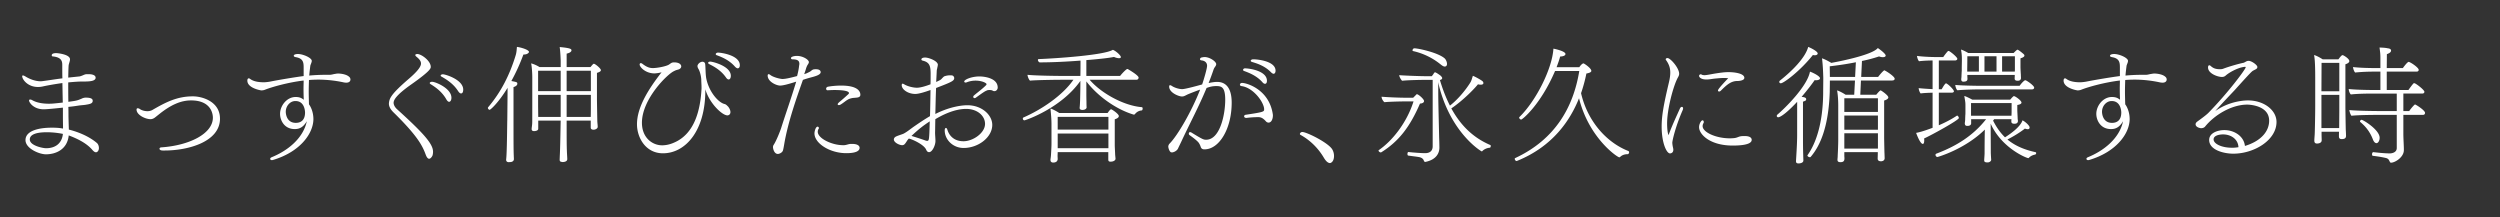 <svg id="design" xmlns="http://www.w3.org/2000/svg" viewBox="0 0 552 48"><rect x="0" y="0" width="552" height="48" fill="#333333" stroke="none"/><path d="M21.196 33.624c-.224 0-.476-.14-.812-.532-1.148-1.344-2.968-2.352-5.208-3.192-.308 3.052-2.772 4.172-5.04 4.172-1.484 0-4.508-1.288-4.508-3.136 0-2.1 2.996-2.744 5.796-2.744.56 0 1.484 0 2.492.196 0-.756-.028-1.596-.028-2.604v-2.016c-2.94.308-3.808.364-4.256.364-2.24 0-3.22-1.54-3.22-1.932 0-.14.084-.224.252-.224.112 0 .252.028.448.14 1.036.588 2.352.784 3.64.784.672 0 .812 0 3.108-.252-.028-1.344-.056-2.772-.084-4.312-1.596.224-3.22.504-4.34.756a4.745 4.745 0 01-1.064.112c-2.24 0-3.472-1.652-3.472-2.38 0-.112.056-.168.168-.168.112 0 .308.084.588.252.952.588 2.184 1.036 3.304 1.036.224 0 .42-.028.616-.056 1.092-.14 2.576-.392 4.2-.588-.028-.924-.028-1.904-.028-2.884 0-.728-.028-1.764-2.1-1.96-.168 0-.224-.112-.224-.252 0-.308.336-.476 1.036-.476.084 0 2.996.224 2.996 1.372 0 .28-.112.588-.196.896-.056.196-.112.364-.112.532-.056.84-.056 1.708-.084 2.604l2.408-.252c.224 0 .672-.196.896-.28.028-.028.476-.224.756-.224h.448c.168 0 1.54 0 1.54.784s-1.428.84-2.604.84h-.364c-.812 0-1.904.084-3.08.196 0 1.428 0 2.884.028 4.284 1.876-.252 1.96-.28 2.94-.7.224-.112.532-.224.896-.224 1.344 0 1.54.364 1.54.7 0 .616-.616.728-1.68.896-.42.056-.924.084-1.512.168a29.66 29.66 0 01-2.184.28c.028.756.028 1.484.028 2.156.028 1.12.056 2.072.084 2.856 3.304.84 5.236 2.156 6.132 2.912.364.28.504.756.504 1.176 0 .476-.28.924-.644.924zM10.304 29.2c-2.1 0-3.724.42-3.724 1.596 0 1.372 2.912 1.932 3.584 1.932 2.212 0 3.528-1.204 3.724-3.164a18.143 18.143 0 00-3.584-.364zm38.268-2.996c0 5.096-7 7.028-12.208 7.028h-.42c-.56 0-.728-.224-.728-.392 0-.196.224-.308.476-.308 6.076-.42 11.312-2.996 11.312-6.552 0-.644-.252-3.808-4.816-3.808-2.212 0-4.48.924-7.336 3.276-.532.392-.896.84-1.596.868-1.148 0-3.108-.924-3.108-2.128 0-.196.112-.28.252-.28s.336.056.476.168c.448.308 1.092.476 1.68.476a2.32 2.32 0 001.008-.224c2.912-1.68 5.46-3.052 8.988-3.052h.084c1.904 0 5.936 1.064 5.936 4.928zm28.806-8.652c0 .28-.168.7-.924.7-.196 0-.42-.028-.672-.084a26.725 26.725 0 00-5.488-.588c-.7 0-1.372.028-2.072.084-.028.812-.056 1.652-.056 2.548s.028 1.82.056 2.828c.308.392.98 1.568.98 3.304-.056 3.276-3.08 7.224-8.876 8.96-.112.028-.196.056-.28.056-.252 0-.392-.14-.392-.28s.112-.28.392-.392c3.36-1.372 6.888-4.06 7.7-7.924-.812 1.4-1.708 1.736-2.66 1.736-2.38 0-3.248-2.016-3.248-3.36 0-1.792 1.484-3.724 3.444-3.724.728 0 1.26.168 1.792.616a57.689 57.689 0 01-.056-2.436c0-.644.028-1.288.028-1.82-3.444.42-6.916 1.4-8.484 2.016a2.222 2.222 0 01-.84.168c-.168 0-3.108-.504-3.108-2.156 0-.364.14-.504.308-.504.084 0 .168.028.252.084.812.644 2.044.784 3.108.784.28 0 .84-.056 1.316-.14 2.072-.42 5.852-1.036 7.448-1.232V15.06c0-1.148 0-2.128-1.708-2.436-.336-.056-.476-.168-.476-.308 0-.336.644-.392.924-.392 1.12 0 3.052.84 3.052 1.512 0 .252-.14.56-.224.784-.056.14-.112.308-.112.448a40.425 40.425 0 00-.224 2.016 40.937 40.937 0 013.724-.168h.756c.504 0 .756-.14 1.232-.196a3.42 3.42 0 01.728-.084c.028 0 1.68.028 2.408.756.14.112.252.336.252.56zm-12.124 4.76h-.056c-1.12 0-2.1 1.064-2.1 2.38 0 .168.056 2.436 2.212 2.436 1.12 0 2.044-.588 2.044-2.296 0-.168-.056-2.52-2.1-2.52zm29.493 12.74c-.224 0-.504-.224-.756-.924-.728-1.96-1.764-4.088-7.168-9.38-.532-.532-.952-1.176-.952-1.848.056-1.176.504-2.128 4.284-5.404.951-.812 2.8-2.436 2.8-3.444v-.056c0-.56-.504-1.064-.952-1.428-.14-.112-.308-.28-.308-.42 0-.056.028-.112.112-.14a.638.638 0 01.308-.084c.952 0 2.996 1.54 2.996 2.828 0 .336-.028.868-4.228 3.836-3.528 2.464-3.976 3.556-3.976 4.116 0 .308.168.896.812 1.456 5.964 5.404 7.896 7.644 7.896 9.352 0 .252-.028.504-.112.812 0 .028-.336.728-.756.728zM99.17 22.48c-.168 0-.391-.14-.615-.532-.924-1.652-2.325-2.66-3.473-3.36-.14-.084-.195-.168-.195-.252 0-.168.28-.28.531-.28.7 0 4.257 1.428 4.257 3.528 0 .616-.28.896-.505.896zm2.633-1.848c-.197 0-.392-.14-.644-.504-1.008-1.596-2.464-2.52-3.64-3.192-.168-.084-.225-.168-.225-.252 0-.168.28-.28.505-.28.532 0 4.48 1.176 4.48 3.388 0 .336-.084.84-.476.84zm13.877-8.596h-.113a42 42 0 01-2.66 5.852c1.148.224 1.316.252 1.316.56v.056c0 .252-.224.532-.84.728v7.252c0 4.872 0 6.524.056 7.868 0 .28.028.448.028.784 0 .448-.448.644-.756.644-.14 0-.28.028-.42.028-.112 0-.532-.056-.532-.504v-.084s.056-.476.084-1.148c.112-2.268.14-6.776.168-7.588l.057-5.628V19.4c-2.073 3.388-3.78 4.844-3.949 4.844-.195 0-.392-.224-.392-.42 0-.028 0-.084.029-.112 2.8-3.304 4.76-7.056 6.131-11.592.168-.56.196-1.176.252-1.764.785.084 2.66.616 2.66 1.12 0 .14-.335.56-1.12.56zm16.995 3.444c0 .336-.476.476-.868.616v5.936c0 .14.056 3.864.084 4.844.028.42.084.84.084 1.092v.028c0 .392-.504.644-.924.644-.336 0-.616-.14-.616-.448v-1.568h-5.32c0 4.032 0 5.432.056 6.748 0 .28.084 1.428.084 1.764 0 .56-.727.644-1.008.644-.112 0-.224-.028-.336-.056-.168-.028-.336-.14-.336-.42v-.084s.028-.756.057-1.4c.084-1.988.14-5.88.168-7.196h-4.956v1.792c0 .532-.869.532-.925.532-.223 0-.531-.056-.531-.448 0-.252.084-.7.111-1.092.029-.308.029-.56.029-4.676v-5.74c0-.756-.084-2.268-.253-2.996.589.14 1.317.476 1.848.812h4.677v-1.4s-.057-1.96-.224-3.024c2.436.224 2.604.448 2.604.728 0 .448-.785.672-1.064.728v2.968h5.263c.224-.28.476-.56.589-.672.084-.056.111-.056.168-.056.28 0 1.54 1.036 1.54 1.4zm-13.86.14v4.508h4.984V15.62h-4.984zm0 5.32v2.576l.028 2.296h4.956V20.94h-4.984zm11.648-5.32h-5.348v4.508h5.348V15.62zm-5.348 5.32v4.872h5.32c.028-.98.028-2.128.028-2.436V20.94h-5.348zm35.495 4.536c-1.147 0-3.975-2.66-4.871-5.768v.252c0 9.016-4.452 13.888-9.352 13.888-3.864 0-5.74-3.5-5.74-6.412 0-3.836 2.66-7.924 5.432-11.48-.393.14-1.289.252-1.568.252-1.988 0-3.276-1.4-3.276-1.96 0-.168.084-.308.252-.308.112 0 .252.056.42.196.952.728 1.596.896 2.24.896.924 0 2.94-.364 3.584-.784.196-.14.448-.336.672-.42.112-.028.252-.056.42-.056 1.288 0 1.596.56 1.596.896 0 .224-.14.448-.448.616-.084.028-.308.112-.56.168a3.253 3.253 0 00-.588.252c-1.429.616-7.084 6.16-7.084 11.396 0 3.36 2.352 4.984 4.452 4.984.84 0 1.708-.196 2.491-.532 4.816-1.96 5.964-7.476 6.217-11.956v-.308c0-.588-.056-1.12-.056-1.652-.028-.924-.365-1.988-.588-2.352-.168-.28-.252-.504-.252-.7 0-.392.56-.952 1.091-.952.336 0 .588.196.616.56.085.728.056 2.128.224 3.08.588 3.024 2.688 5.348 4.004 5.684.392.056.728.504.84.588.336.42.504.868.504 1.204 0 .532-.392.728-.672.728zm.28-7.924c-.167 0-.391-.14-.615-.476-1.065-1.512-2.492-2.324-3.668-2.912-.169-.084-.253-.196-.253-.28 0-.168.225-.28.477-.28.56 0 4.536 1.008 4.536 3.136 0 .56-.252.812-.476.812zm2.017-2.464c-.168 0-.392-.112-.644-.392-1.204-1.372-2.744-2.044-3.976-2.492-.196-.056-.252-.168-.252-.252 0-.168.224-.336.503-.336.672 0 4.816.56 4.816 2.8 0 .532-.307.672-.447.672zm18.298.84c0 .28-.252.616-1.372.952-.532.168-1.26.336-1.68.476-.308.084-.616.196-.868.28-1.4 3.976-3.248 9.128-4.116 14.112-.056.364-.196 1.148-.28 1.428-.112.476-.728.784-1.092.812h-.056c-.812 0-1.064-1.176-1.064-1.484 0-.168.028-.336.14-.504.616-.924 1.484-3.164 1.652-3.696 1.036-3.276 2.212-6.552 3.332-10.276-1.988.644-3.024.868-3.556.868-.784 0-2.744-.84-2.744-2.212 0-.196.084-.308.196-.308.14 0 .28.084.42.196.644.504 2.184.868 2.66.868.588 0 1.54-.196 3.22-.644.224-.84.392-1.68.448-2.296.028-.14.056-.28.056-.42 0-.644-.392-.98-1.512-.98-.168 0-.336-.084-.336-.252v-.056c.028-.252.644-.448 1.316-.448 1.316 0 2.632.84 2.632 1.372 0 .028 0 .252-.308.644-.14.308-.196.364-.336.84-.112.392-.252.784-.392 1.176.168-.056.308-.112.42-.14.364-.168.756-.336 1.036-.532.364-.308.504-.42 1.12-.42 1.064 0 1.064.56 1.064.644zm5.656 17.892c-3.668 0-7.028-2.184-7.028-4.368 0-.42.252-1.484.7-1.484.14 0 .28.168.28.308 0 .028 0 .084-.028.112a1.21 1.21 0 00-.224.7c0 1.484 3.136 2.968 5.572 2.968h.252c.532-.028.924-.252 1.456-.28h.336c.98 0 1.596.308 1.624.84 0 .336-.112 1.204-2.94 1.204zm1.708-12.208c-.308 0-.952.14-1.288.336-.644.364-.812.588-1.596 1.092-.168.112-.336.168-.476.168s-.252-.084-.252-.196c0-.084.112-.252.336-.448a46.689 46.689 0 002.072-1.82.301.301 0 00.084-.196c0-.588-2.072-.672-3.192-.672-.476 0-.98.028-1.484.056h-.056c-.196 0-.308-.168-.308-.336 0-.196.14-.392.392-.448.756-.14 1.848-.252 2.94-.252 3.64 0 4.228 1.288 4.228 2.016 0 .14-.028.28-.14.392-.252.28-.84.252-1.26.308zm24.195 11.06c-2.352 0-4.172-1.82-4.172-3.892 0-.308.112-.532.28-.532.084 0 .224.112.308.392.14.476.84 2.548 3.556 2.548 2.1 0 4.76-1.82 4.76-3.836 0-1.764-1.68-3.304-4.172-3.304-2.8 0-5.628 1.568-6.804 2.268-.028.98-.028 1.96-.056 2.968 0 .532.084 1.316.084 1.848 0 .952-.7 2.464-1.4 2.464-.308 0-.504-.196-.672-.588-.532-1.148-3.08-2.24-3.668-2.38-.056 0-.084-.028-.14-.028a2.854 2.854 0 00-.42.532c-.448.7-.616.924-1.064.924-.56 0-1.82-.56-1.82-1.26 0-.224.14-.448.364-.588.364-.224 1.428-.532 1.736-.672.784-.392 1.652-1.12 2.38-1.624 1.064-.728 2.156-1.484 3.5-2.268.056-1.848.084-3.836.112-5.768-1.008.364-2.52.868-3.36.868-1.596 0-2.996-.98-2.996-1.932 0-.224.084-.336.196-.336s.252.084.448.196c.56.336 1.764.7 2.716.7.756 0 1.904-.336 2.996-.756.028-.784.028-1.568.028-2.324 0-1.736-.252-2.52-1.68-2.884-.28-.056-.364-.168-.364-.28s.084-.42.84-.42c.784 0 2.8.756 2.8 1.596 0 .056-.028.14-.028.224-.028.168-.084.336-.112.56-.056.196-.112.42-.112.7-.028.784-.084 1.54-.112 2.324.252-.14.504-.252.728-.364.392-.196.476-.364.672-.56.14-.14.308-.336.56-.392a3.74 3.74 0 011.12-.168c.308 0 .56.028.672.14.14.14.224.308.224.476 0 .616-.644.896-4.004 2.184-.084 1.932-.112 3.808-.168 5.74 3.388-1.708 6.076-1.932 7.084-1.932 3.192 0 5.488 2.156 5.488 4.34 0 2.744-3.08 5.096-6.328 5.096zm-11.508-2.66c.84.252 2.464.784 2.996.98.14.056.308.112.448.112.448 0 .476-.14.588-4.312-1.456.98-2.24 1.54-4.032 3.22zm18.312-9.884a.767.767 0 01-.392-.112c-.168-.112-.448-.14-.7-.14-.252 0-.448.028-.532.084-.504.196-.784.392-2.464 1.596-.112.084-.196.112-.28.112-.168 0-.308-.112-.308-.28 0-.112.056-.224.196-.336.812-.7 1.876-1.456 2.632-2.24.056-.084.112-.14.112-.224 0-.252-1.008-.784-2.436-.784-.616 0-1.288.112-1.932.364-.112.056-.196.056-.28.056-.168 0-.28-.084-.28-.224 0-.42 1.596-1.12 3.388-1.12.784 0 4.004.252 4.004 2.464 0 .364-.28.784-.728.784zm31.052 5.04a.342.342 0 01-.28.14c-.057 0-.085-.028-.113-.028-3.948-1.204-7.98-4.172-10.36-7.308v2.912c0 .896.028 1.4.028 1.848 0 .476.028 1.008.028 1.008 0 .14-.224.532-.924.532-.335 0-.616-.112-.616-.448v-.028c.056-.392.113-1.624.113-2.044.027-.98.055-2.436.055-3.892-4.283 6.076-12.152 8.708-12.347 8.708-.225 0-.365-.196-.365-.392 0-.084.029-.196.168-.252 3.724-1.624 8.512-4.704 11.004-8.316h-2.464c-1.148 0-5.823.056-7.112.196-.252-.168-.56-.952-.56-1.288 1.429.168 5.909.252 8.456.252h3.22c.028-1.232.028-2.464.028-3.388-2.912.224-6.16.392-8.96.392h-.028c-.196 0-.42-.308-.42-.532 0-.112.056-.196.224-.196 3.556-.14 14.336-.84 16.324-2.044.588.196 1.764 1.204 1.764 1.596 0 .252-.308.252-.42.252-.336 0-.812-.14-1.092-.28-.868.196-3.22.476-6.104.7v3.5h7.448c.532-.672 1.4-1.54 1.596-1.54.056 0 .112.028.168.056 2.324 1.372 2.324 1.764 2.324 1.848 0 .224-.14.476-.504.476h-10.304c2.436 2.884 7.448 5.712 11.48 6.048.168 0 .224.14.224.308 0 .196-.084.392-.196.42-.224 0-.952.112-1.484.784zm-3.584.448c0 .252-.197.504-.897.728v5.768c0 .336.085 1.736.085 2.044.027.28.084.812.084.896 0 .336-.42.644-1.093.644-.448 0-.504-.196-.504-.504v-1.596H233.54l-.028.812c0 .14.029.616.029.728-.057.644-.617.756-.98.756-.336 0-.617-.14-.617-.56v-.14c0-.028.084-.476.113-.98.055-.98.111-1.792.111-2.548V27.38c0-1.092-.111-2.24-.224-3.416.56.168 1.316.588 1.932.98h10.668l.084-.084c.168-.252.364-.504.532-.644.056-.056.112-.084.169-.084.195 0 1.708 1.036 1.708 1.484zm-2.297.196h-11.2v2.8h11.2v-2.8zm0 3.668h-11.2v3.248h11.2V29.48zm21.197 3.5c-.364 0-.672-.112-.812-.532a3.129 3.129 0 00-.308-.7c-.112-.224-.364-.644-2.184-1.932-.112-.084-.14-.196-.14-.336 0-.168.112-.308.28-.308.084 0 .168.028.28.084 2.548 1.568 2.716 1.596 3.276 1.596 2.996 0 4.2-5.432 4.2-8.82 0-2.8-.812-3.024-1.96-3.024-.644 0-1.288.084-2.156.42-1.68 4.06-3.668 7.756-5.488 11.648-.168.392-.644 1.316-.812 1.708-.28.588-1.036.868-1.316.868-.112 0-.28-.028-.336-.084-.336-.28-.504-.98-.504-1.204 0-.196.112-.476.252-.616 1.848-1.848 4.984-7.336 6.776-11.956-.84.28-2.464.924-2.828 1.092-.7.364-.84.42-1.204.42-.644 0-2.8-.812-2.8-2.184 0-.224.084-.308.196-.308s.28.084.448.196c.448.308 1.456.672 2.24.672.7 0 3.92-.896 4.396-1.036.42-1.204 1.092-3.556 1.092-4.116 0-.756-.56-1.148-1.316-1.204-.14-.028-.252-.14-.252-.252a.4.4 0 01.056-.168c.056-.14.252-.224.504-.252.168-.028.308-.056.448-.056 1.176 0 2.576 1.008 2.576 1.568 0 .14-.056.28-.14.42-.056.084-.112.196-.196.28-.14.224-.224.42-.252.504a53.397 53.397 0 01-1.092 2.968c.672-.14 1.344-.252 1.876-.252 1.764 0 3.22 1.12 3.22 4.591 0 5.74-2.744 10.304-6.02 10.304zm15.12-7.476c0 .784-.336 1.568-.952 1.568a.78.78 0 01-.588-.28c-.504-.56-.98-.924-1.624-.924a19.63 19.63 0 00-2.66.168h-.056c-.308 0-.476-.168-.476-.364 0-.14.112-.308.392-.336 3.92-.588 4.031-.672 4.031-1.204 0-1.484-2.351-4.788-5.011-5.124-.224-.028-.336-.168-.336-.308 0-.196.168-.392.476-.392 1.008 0 6.048 1.428 6.804 7.056v.14zm-1.736-7c-.168 0-.365-.084-.616-.392-1.204-1.344-2.772-1.988-4.004-2.436-.168-.056-.224-.14-.224-.252 0-.168.168-.336.448-.336 1.372.056 4.816.672 4.816 2.744 0 .672-.364.672-.42.672zm1.904-2.212c-.168 0-.364-.112-.616-.364-1.288-1.316-2.828-1.848-4.144-2.24-.196-.056-.308-.168-.308-.252 0-.168.224-.336.532-.336h.196c.42 0 4.76.28 4.76 2.52 0 .448-.224.672-.42.672zm13.328 18.144c0 1.204-.644 1.568-.896 1.568-.392 0-.84-.336-1.316-1.12-1.316-2.24-3.108-3.948-5.18-5.096a.23.23 0 01-.14-.224c0-.196.252-.42.532-.42.952 0 5.712 2.352 6.608 3.836.28.476.392.98.392 1.456zm19.88-12.124c0 .28-.28.532-.896.56-2.269 5.236-4.705 8.344-8.54 10.752-.029.028-.084.028-.14.028-.225 0-.477-.252-.477-.392 0-.056.029-.084.057-.112 2.967-2.016 6.188-6.048 7.671-10.752h-2.184c-.756 0-3.051.056-4.256.168-.28-.252-.615-.756-.615-1.204a85.01 85.01 0 005.544.224h1.427l.672-.672c.056-.084.113-.112.14-.112.365 0 1.597 1.092 1.597 1.512zm14.728 9.912c0 .168-.085.392-.197.392-.447.028-1.148.224-1.652.728a.154.154 0 01-.14.084c-.111 0-7.111-4.172-9.631-15.288.027.476.027.952.027 1.484 0 2.24 0 2.324.197 10.696.027.728.055 1.736.055 2.296 0 1.092-.588 2.576-2.967 3.108-.028 0-.084.028-.14.028-.14 0-.253-.084-.309-.224-.111-.42-.476-.728-1.064-.84-.812-.14-1.232-.168-2.407-.336-.113-.028-.168-.168-.168-.336 0-.224.084-.476.223-.448 1.317.14 2.885.252 3.668.252 1.204 0 1.68-.644 1.68-1.512V17.636h-1.876c-.812 0-3.64.056-4.872.196-.224-.196-.615-.84-.644-1.232.7.056 4.117.224 6.188.224h1.009c.111-.14.223-.28.307-.392.056-.084.253-.476.42-.476.028 0 .056.028.085.028l.111.056c.309.14 1.008.644 1.12.756.028.056.112.14.169.224.056.056.084.168.084.252-.028.168-.14.308-.504.392.615 2.072 1.343 3.948 2.212 5.656 1.735-1.344 3.387-3.332 4.451-5.012.337-.504.42-1.036.616-1.568.533.196 1.82.924 2.072 1.148a.576.576 0 01.253.448c0 .168-.113.364-.589.364-.168 0-.364-.028-.615-.084-.56.728-3.108 3.444-5.88 5.32 2.015 3.668 4.732 6.44 8.623 8.092.056.028.085.112.085.196zm-10.164-17.528c-.336 0-.728-.336-.98-.532a14.668 14.668 0 00-5.993-2.884c-.111-.028-.14-.084-.14-.168 0-.196.168-.42.365-.448.923 0 5.403.98 6.775 2.268.225.224.477.756.477 1.176 0 .504-.336.588-.504.588zm40.714 18.928c0 .196-.14.392-.28.42-.42 0-1.12.056-1.68.588l-.084.056a.213.213 0 01-.112.056c-.42 0-6.72-4.256-8.904-13.048-1.904 4.76-5.712 10.612-13.692 13.832-.028 0-.056.028-.084.028-.224 0-.42-.28-.42-.476 0-.084.028-.14.084-.168 8.848-4.116 12.852-11.228 14.168-19.236h-5.348c-3.22 7.504-7.224 10.724-7.476 10.724-.195 0-.447-.224-.447-.42 0-.056.027-.112.084-.168 3.695-3.612 7.223-10.724 7.475-15.064.112 0 2.66.532 2.66 1.176 0 .28-.336.532-1.175.56-.168.672-.449 1.456-.785 2.352h5.013c.587-.84.896-.84.923-.84.14 0 1.736 1.064 1.736 1.652 0 .252-.308.448-1.092.588a33.693 33.693 0 01-1.176 4.34c1.456 6.3 5.712 10.92 10.444 12.768a.309.309 0 01.168.28zm9.537-2.128c0 .168.028.532.14 1.036.056.224.084.392.084.532 0 .672-.504.812-.728.812-.784 0-1.848-2.38-1.848-5.908 0-2.408.42-4.76 1.596-9.744.196-.812.308-1.512.308-2.212 0-.952-.252-1.82-.98-2.8-.028-.028-.028-.084-.028-.112 0-.168.168-.28.392-.28.644 0 2.576 2.184 2.576 3.472 0 .364-.196.672-.336.924-.952 1.792-2.324 6.86-2.324 10.024 0 1.008.084 2.044.308 2.604.924-2.436 1.708-4.06 2.52-5.88.112-.252.28-.364.42-.364.168 0 .28.112.28.336a.962.962 0 01-.084.364c-1.68 3.836-2.296 6.832-2.296 7.196zm15.904-14.308c0 .7-1.54.7-1.568.7-1.372 0-2.352.868-3.612 2.128-.14.14-.28.196-.392.196-.14 0-.252-.084-.252-.252 0-.364 2.24-2.66 2.268-2.688a10.842 10.842 0 00-.924-.056c-.728 0-1.4.084-2.072.14-.532.056-1.204.196-1.82.196-1.316 0-1.624-.588-1.624-.784s.168-.364.364-.364a.52.52 0 01.196.056c.112.084.336.14.644.14.168 0 .364-.028.56-.056.588-.084 1.232-.224 1.96-.336.924-.14 1.848-.28 2.772-.28 1.428 0 3.5.308 3.5 1.26zm-2.576 14.952c-5.04 0-7.42-2.492-7.42-4.06 0-.728.476-1.512.756-1.512.168 0 .28.14.28.364 0 .084 0 .168-.056.252-.14.224-.196.448-.196.672 0 1.316 2.884 2.688 6.02 2.688.364 0 .7-.028.98-.056.56-.056.924-.308 1.372-.392.336-.056.644-.056.924-.056 1.176 0 1.54.42 1.54.84s-.336 1.26-4.2 1.26zm18.382-14.42c-.084 0-.196-.028-.28-.028-.504.756-1.596 2.184-2.884 3.696.98.084 1.008.364 1.008.504v.056c0 .196-.056.28-.7.504v7.252c0 2.128 0 3.052.056 4.704 0 .28.028.7.028 1.036 0 .532-.728.644-1.064.644-.308 0-.56-.084-.56-.476v-.084c.112-1.932.252-3.892.252-5.824V22.48c-3.052 3.276-4.06 3.416-4.172 3.416-.196 0-.335-.14-.335-.308a.44.44 0 01.14-.28c1.511-1.26 6.607-6.216 7.195-9.492.868.308 2.212 1.036 2.212 1.456 0 .448-.84.448-.896.448zm-.251-5.516c-.14 0-.28-.028-.42-.056-2.857 3.584-6.469 6.244-7.084 6.244-.197 0-.337-.14-.337-.308 0-.112.056-.224.169-.308 2.52-1.988 5.572-4.956 6.216-7.42.587.224 2.1.98 2.1 1.456 0 .14-.14.392-.644.392zm17.64 5.18c0 .224-.169.392-.589.392h-6.86l-.14 3.136h3.528c.308-.392.812-.952.952-.952.056 0 .084.028.14.056.42.252 1.568 1.092 1.568 1.484 0 .224-.196.476-.924.7v8.148c0 .336.056 3.36.084 3.64 0 .308.028.84.028.924 0 .7-.756.7-.812.7-.532 0-.728-.252-.728-.588 0-.112.028-1.008.028-1.288v-.14h-7.392v.812c0 .196.028.392.028.56 0 .448-.112.84-.868.84-.364 0-.672-.084-.672-.504v-.14c0-.056.056-.42.056-.924.056-1.008.112-2.492.112-3.248v-7.756c0-1.092-.084-2.352-.252-3.276.56.168 1.316.588 1.876.952h1.904l.168-3.136h-5.544c0 1.008-.028 1.932-.028 2.52-.252 7.616-2.072 11.872-4.228 14.364a.214.214 0 01-.14.056c-.224 0-.56-.168-.56-.392 0-.028.028-.084.056-.112 1.876-2.66 3.332-7.056 3.416-13.468 0-1.036.028-2.66.028-3.584-.028-.728-.056-2.492-.28-4.284.616.196 1.4.616 2.044 1.008.476-.084 8.904-1.596 10.276-3.276.28.168 1.736 1.232 1.736 1.652 0 .364-.532.364-.644.364-.252 0-.532-.056-.812-.168a32.14 32.14 0 01-3.78 1.008l-.168 3.528h3.724c.168-.196.728-.952 1.232-1.372.056-.056.112-.084.168-.084.056 0 .112.028.14.056.644.336 2.128 1.344 2.128 1.792zm-14.337-2.744c0 .644.029 1.484.029 2.352h5.571l.168-3.248c-2.184.448-4.34.728-5.768.896zm10.64 7.056h-7.42v3.024h7.42v-3.024zm0 3.808h-7.42v3.136h7.42v-3.136zm0 3.92h-7.42v3.388h7.42v-3.388zm10.195 1.148c.028.112.028.28.028.448 0 .392-.084.756-.308.756-.616 0-1.428-2.296-1.484-2.436.616-.112 1.54-.336 3.64-1.12v-7.756c-.84.028-1.904.056-2.632.168-.252-.252-.42-.84-.448-1.176.672.084 1.96.168 3.08.224v-6.328c-.896 0-2.128.056-2.996.168-.224-.224-.42-.812-.448-1.176.924.14 2.856.252 4.116.252h1.68c.308-.448.644-.896 1.008-1.288.056-.028.084-.056.14-.056a.25.25 0 01.14.028c.532.28 1.82 1.372 1.82 1.708 0 .224-.252.364-.504.364h-3.584v6.356h.616c.28-.42.476-.868.84-1.232.056-.056.084-.084.14-.084.028 0 .056.028.112.056.504.252 1.624 1.372 1.624 1.708 0 .196-.224.308-.476.308h-2.856v7.196c1.372-.588 2.744-1.288 4.004-2.128h.056c.14 0 .364.308.364.532 0 .448-5.992 3.752-7.672 4.508zm24.752 3.22c0 .14-.112.308-.224.336-.28.056-.896.196-1.372.7-.028.028-.056.084-.14.084-.448 0-5.964-2.296-8.316-7.616v1.008c0 .784.028 3.556.028 5.348 0 .364.084 1.596.084 1.596v.028c0 .308-.364.56-.728.588-.56 0-.812-.084-.812-.448v-.084c0-.252.084-1.064.084-1.54 0-2.1.028-4.172.056-5.18-4.48 4.396-10.416 6.048-10.444 6.048-.28 0-.448-.252-.448-.476 0-.112.056-.196.168-.252 4.396-1.652 8.12-3.948 11.004-7.616h-3.304v.924c0 .056 0 .56-.84.56-.364 0-.56-.14-.56-.616 0-.056.056-.308.084-.812 0-.476.028-.728.028-.924.028-.224.028-.42.028-.784v-1.428c0-.588-.028-.728-.252-2.044.364.084 1.148.476 1.764.812h8.372c.224-.252.42-.504.672-.7.056-.056.084-.084.14-.084.308 0 1.68.98 1.68 1.428 0 .196-.196.42-.924.532v1.12c0 .336.084 1.652.084 1.932.028.28.056.392.056.448 0 .616-.532.644-.784.644-.504 0-.672-.196-.672-.504 0-.056 0-.28.028-.504h-3.808l-.252.308c.728 1.456 1.596 2.688 2.632 3.696.98-.616 3.388-2.24 3.864-3.752.672.336 1.568 1.176 1.568 1.568 0 .308-.196.392-.392.392-.14 0-.364-.028-.644-.14-.952.756-2.408 1.68-3.864 2.408 1.624 1.344 3.64 2.24 6.188 2.8.112.028.168.112.168.196zm-.448-14.448c0 .196-.14.392-.504.392h-11.312c-1.4 0-3.612.056-5.124.196-.252-.14-.476-.868-.476-1.176 1.204.112 3.696.196 6.356.196h7.84c.448-.644 1.064-1.232 1.232-1.232.028 0 .084 0 .14.028.476.196 1.848 1.204 1.848 1.596zm-3.024-6.468v1.932c0 .336.056 1.372.084 1.652 0 .308.028.672.028.756 0 .308-.168.616-.728.616-.504 0-.672-.196-.672-.504 0-.084.028-.476.028-.784h-10.472v.252c0 .14.028.476.028.616 0 .448-.308.616-.896.616-.308 0-.476-.14-.476-.532v-.084c0-.028.056-.308.056-.784.028-.504.028-.756.056-.952v-.784l.028-1.512c0-1.036-.028-1.54-.196-2.436.336.084 1.036.42 1.596.756h10.024l.252-.252s.476-.476.588-.476c.196 0 .812.504 1.316.924l.056.056c.084.084.168.168.168.28v.056c0 .168-.196.392-.868.588zm-9.184-.448h-2.548c0 1.232-.028 2.8-.028 2.8v.588h2.576v-3.388zm7.224 10.332h-8.96v2.8h8.932c0-.224.028-.588.028-.952V22.76zm-3.332-10.332h-2.66v3.388h2.66v-3.388zm4.06 0h-2.828v3.388h2.8c.028-.196.028-.448.028-.7v-2.688zm33.513 5.124c0 .28-.168.7-.923.7a3.13 3.13 0 01-.672-.084 26.725 26.725 0 00-5.489-.588c-.7 0-1.372.028-2.072.084-.028.812-.056 1.652-.056 2.548s.028 1.82.057 2.828c.308.392.98 1.568.98 3.304-.057 3.276-3.08 7.224-8.876 8.96-.113.028-.197.056-.28.056-.253 0-.392-.14-.392-.28s.111-.28.391-.392c3.36-1.372 6.888-4.06 7.7-7.924-.812 1.4-1.708 1.736-2.66 1.736-2.38 0-3.248-2.016-3.248-3.36 0-1.792 1.485-3.724 3.445-3.724.728 0 1.26.168 1.792.616a57.689 57.689 0 01-.057-2.436c0-.644.028-1.288.028-1.82-3.444.42-6.916 1.4-8.484 2.016a2.222 2.222 0 01-.84.168c-.168 0-3.107-.504-3.107-2.156 0-.364.14-.504.308-.504.084 0 .168.028.252.084.812.644 2.044.784 3.108.784.28 0 .84-.056 1.315-.14 2.072-.42 5.853-1.036 7.448-1.232V15.06c0-1.148 0-2.128-1.708-2.436-.336-.056-.475-.168-.475-.308 0-.336.643-.392.923-.392 1.12 0 3.052.84 3.052 1.512 0 .252-.14.56-.223.784-.057.14-.113.308-.113.448a40.425 40.425 0 00-.224 2.016 40.937 40.937 0 013.724-.168h.756c.505 0 .757-.14 1.233-.196.28-.056.475-.084.728-.084.027 0 1.68.028 2.407.756.14.112.252.336.252.56zm-12.124 4.76h-.055c-1.12 0-2.1 1.064-2.1 2.38 0 .168.056 2.436 2.211 2.436 1.12 0 2.044-.588 2.044-2.296 0-.168-.056-2.52-2.1-2.52zm26.852 11.62c-2.128 0-5.348-.812-5.348-3.024 0-1.512 1.792-2.184 3.36-2.184 2.184 0 4.312 1.344 4.536 3.5 3.612-1.092 5.348-3.276 5.348-5.572 0-3.528-4.76-3.556-4.816-3.556-3.528 0-7.28 2.324-9.324 4.844-.224.28-.588.364-.896.364-.196 0-1.204-.196-1.204-.868 0-.224.14-.42.364-.588.42-.308 1.876-1.344 2.436-1.904 4.396-4.48 8.26-9.688 8.26-10.08 0-.056-.028-.112-.168-.112a6.68 6.68 0 00-.672.112c-1.12.252-2.828 1.12-3.64 1.876-.252.196-.504.252-.784.252-.868 0-3.052-.728-3.052-2.1 0-.308.112-.476.28-.476.112 0 .224.056.364.196.532.476 1.092.672 2.016.672.252 0 .476-.028.7-.112 1.428-.532 3.416-1.092 4.508-1.316.112-.028.28-.14.448-.224.252-.14.42-.196.644-.196.672 0 1.932.924 1.932 1.344 0 .336-.14.42-.868.784-.28.14-.42.196-4.116 4.312-1.428 1.512-3.08 3.248-4.312 4.648 3.304-2.352 6.916-2.352 7.196-2.352 3.612 0 6.328 2.184 6.328 4.76 0 4.032-4.956 7-9.52 7zm-2.268-4.256c-.924 0-2.1.28-2.1 1.092 0 1.008 1.82 1.848 4.004 1.848h.28c.42 0 .784-.056 1.204-.112-.084-1.848-1.736-2.828-3.388-2.828zm27.869-16.184c0 .196-.168.476-.868.7v9.632c0 .336.056 3.948.084 4.9.028.308.056 1.176.056 1.232 0 .448-.168.756-.98.756-.42 0-.588-.224-.588-.588v-.084c0-.252 0-.644.028-.952h-3.864v.7c0 .252.028.924.028 1.092v.084c0 .7-.868.728-1.036.728-.504 0-.588-.336-.588-.644 0-.42.084-1.26.084-1.428.028-.364.112-4.2.112-6.216v-6.328c0-3.304-.14-4.34-.252-4.928.532.14 1.344.588 1.904.952h3.472c.196-.28.672-.924.896-.924.056 0 .112.028.14.028.28.112 1.372.784 1.372 1.288zm-6.132.392l-.028 6.272h3.948v-6.272h-3.92zm-.028 7.056v7.336h3.92c0-.784.028-3.584.028-3.976v-3.36h-3.948zm22.876 3.976c0 .224-.112.448-.476.448h-4.312v4.2c0 1.008.112 2.604.112 3.388v.196c0 1.568-1.96 2.772-2.828 2.772-.14 0-.224-.084-.28-.224-.084-.14-.14-.28-.224-.42a1.113 1.113 0 00-.448-.336c-.672-.196-2.044-.42-3.052-.532-.14 0-.196-.168-.196-.336 0-.224.112-.476.252-.476h.028c1.344.14 2.268.252 3.612.28.448 0 1.568-.168 1.568-1.204v-7.308h-3.948c-1.372 0-4.564.028-6.048.196-.224-.224-.448-.924-.476-1.26 1.204.14 4.648.224 7.252.224h3.22V20.66h-5.236c-1.344 0-3.444.028-4.9.196-.28-.252-.448-.812-.476-1.204 1.176.14 3.5.224 6.131.224h.869v-4.06h-1.513a41 41 0 00-4.06.196c-.251-.224-.447-.868-.475-1.204 1.484.168 3.416.224 5.263.224h.785V12.82c0-.728-.028-1.148-.196-2.324 1.176.028 1.54.112 1.82.168.532.056.728.252.728.504 0 .28-.252.56-.924.784l-.028 3.08h3.556c.924-1.288 1.232-1.372 1.26-1.372.364 0 2.24 1.26 2.24 1.764 0 .196-.14.392-.476.392h-6.58v4.06h4.788c.195-.28.784-1.12 1.12-1.456.028-.056.084-.056.14-.056.028 0 .084 0 .14.028.476.196 2.127 1.484 2.127 1.876 0 .196-.14.392-.476.392h-4.172v3.864h1.288c.533-.756 1.177-1.456 1.289-1.456.168 0 2.211 1.288 2.211 1.848zm-10.024 5.516c0 .644-.336 1.176-.7 1.176-.252 0-.56-.224-.784-.812-.672-1.764-1.68-2.94-2.8-3.864a.215.215 0 01-.056-.14c0-.14.168-.336.364-.336.336 0 3.976 2.212 3.976 3.976z" fill="#fff"/></svg>